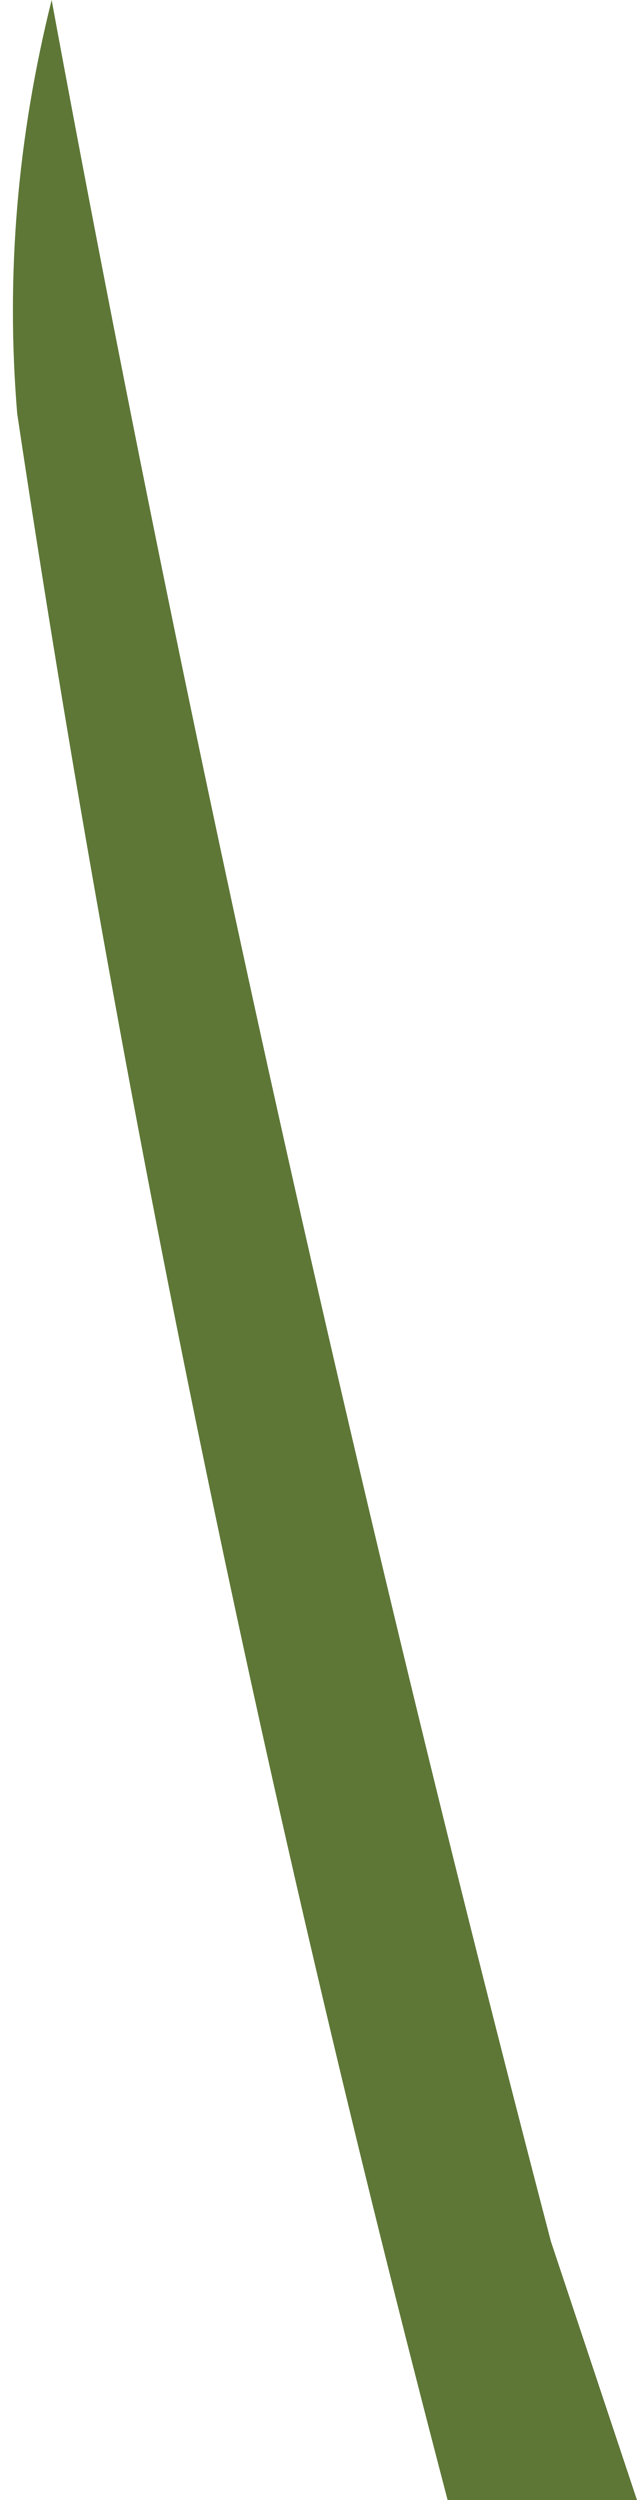 <?xml version="1.0" encoding="UTF-8" standalone="no"?>
<svg xmlns:xlink="http://www.w3.org/1999/xlink" height="7.25px" width="1.85px" xmlns="http://www.w3.org/2000/svg">
  <g transform="matrix(1.0, 0.0, 0.0, 1.0, 9.85, 2.7)">
    <path d="M-9.7 -2.7 Q-9.1 0.55 -8.25 3.8 L-8.0 4.55 -8.55 4.55 Q-9.35 1.5 -9.8 -1.5 -9.85 -2.1 -9.7 -2.7" fill="#5e7737" fill-rule="evenodd" stroke="none"/>
  </g>
</svg>
